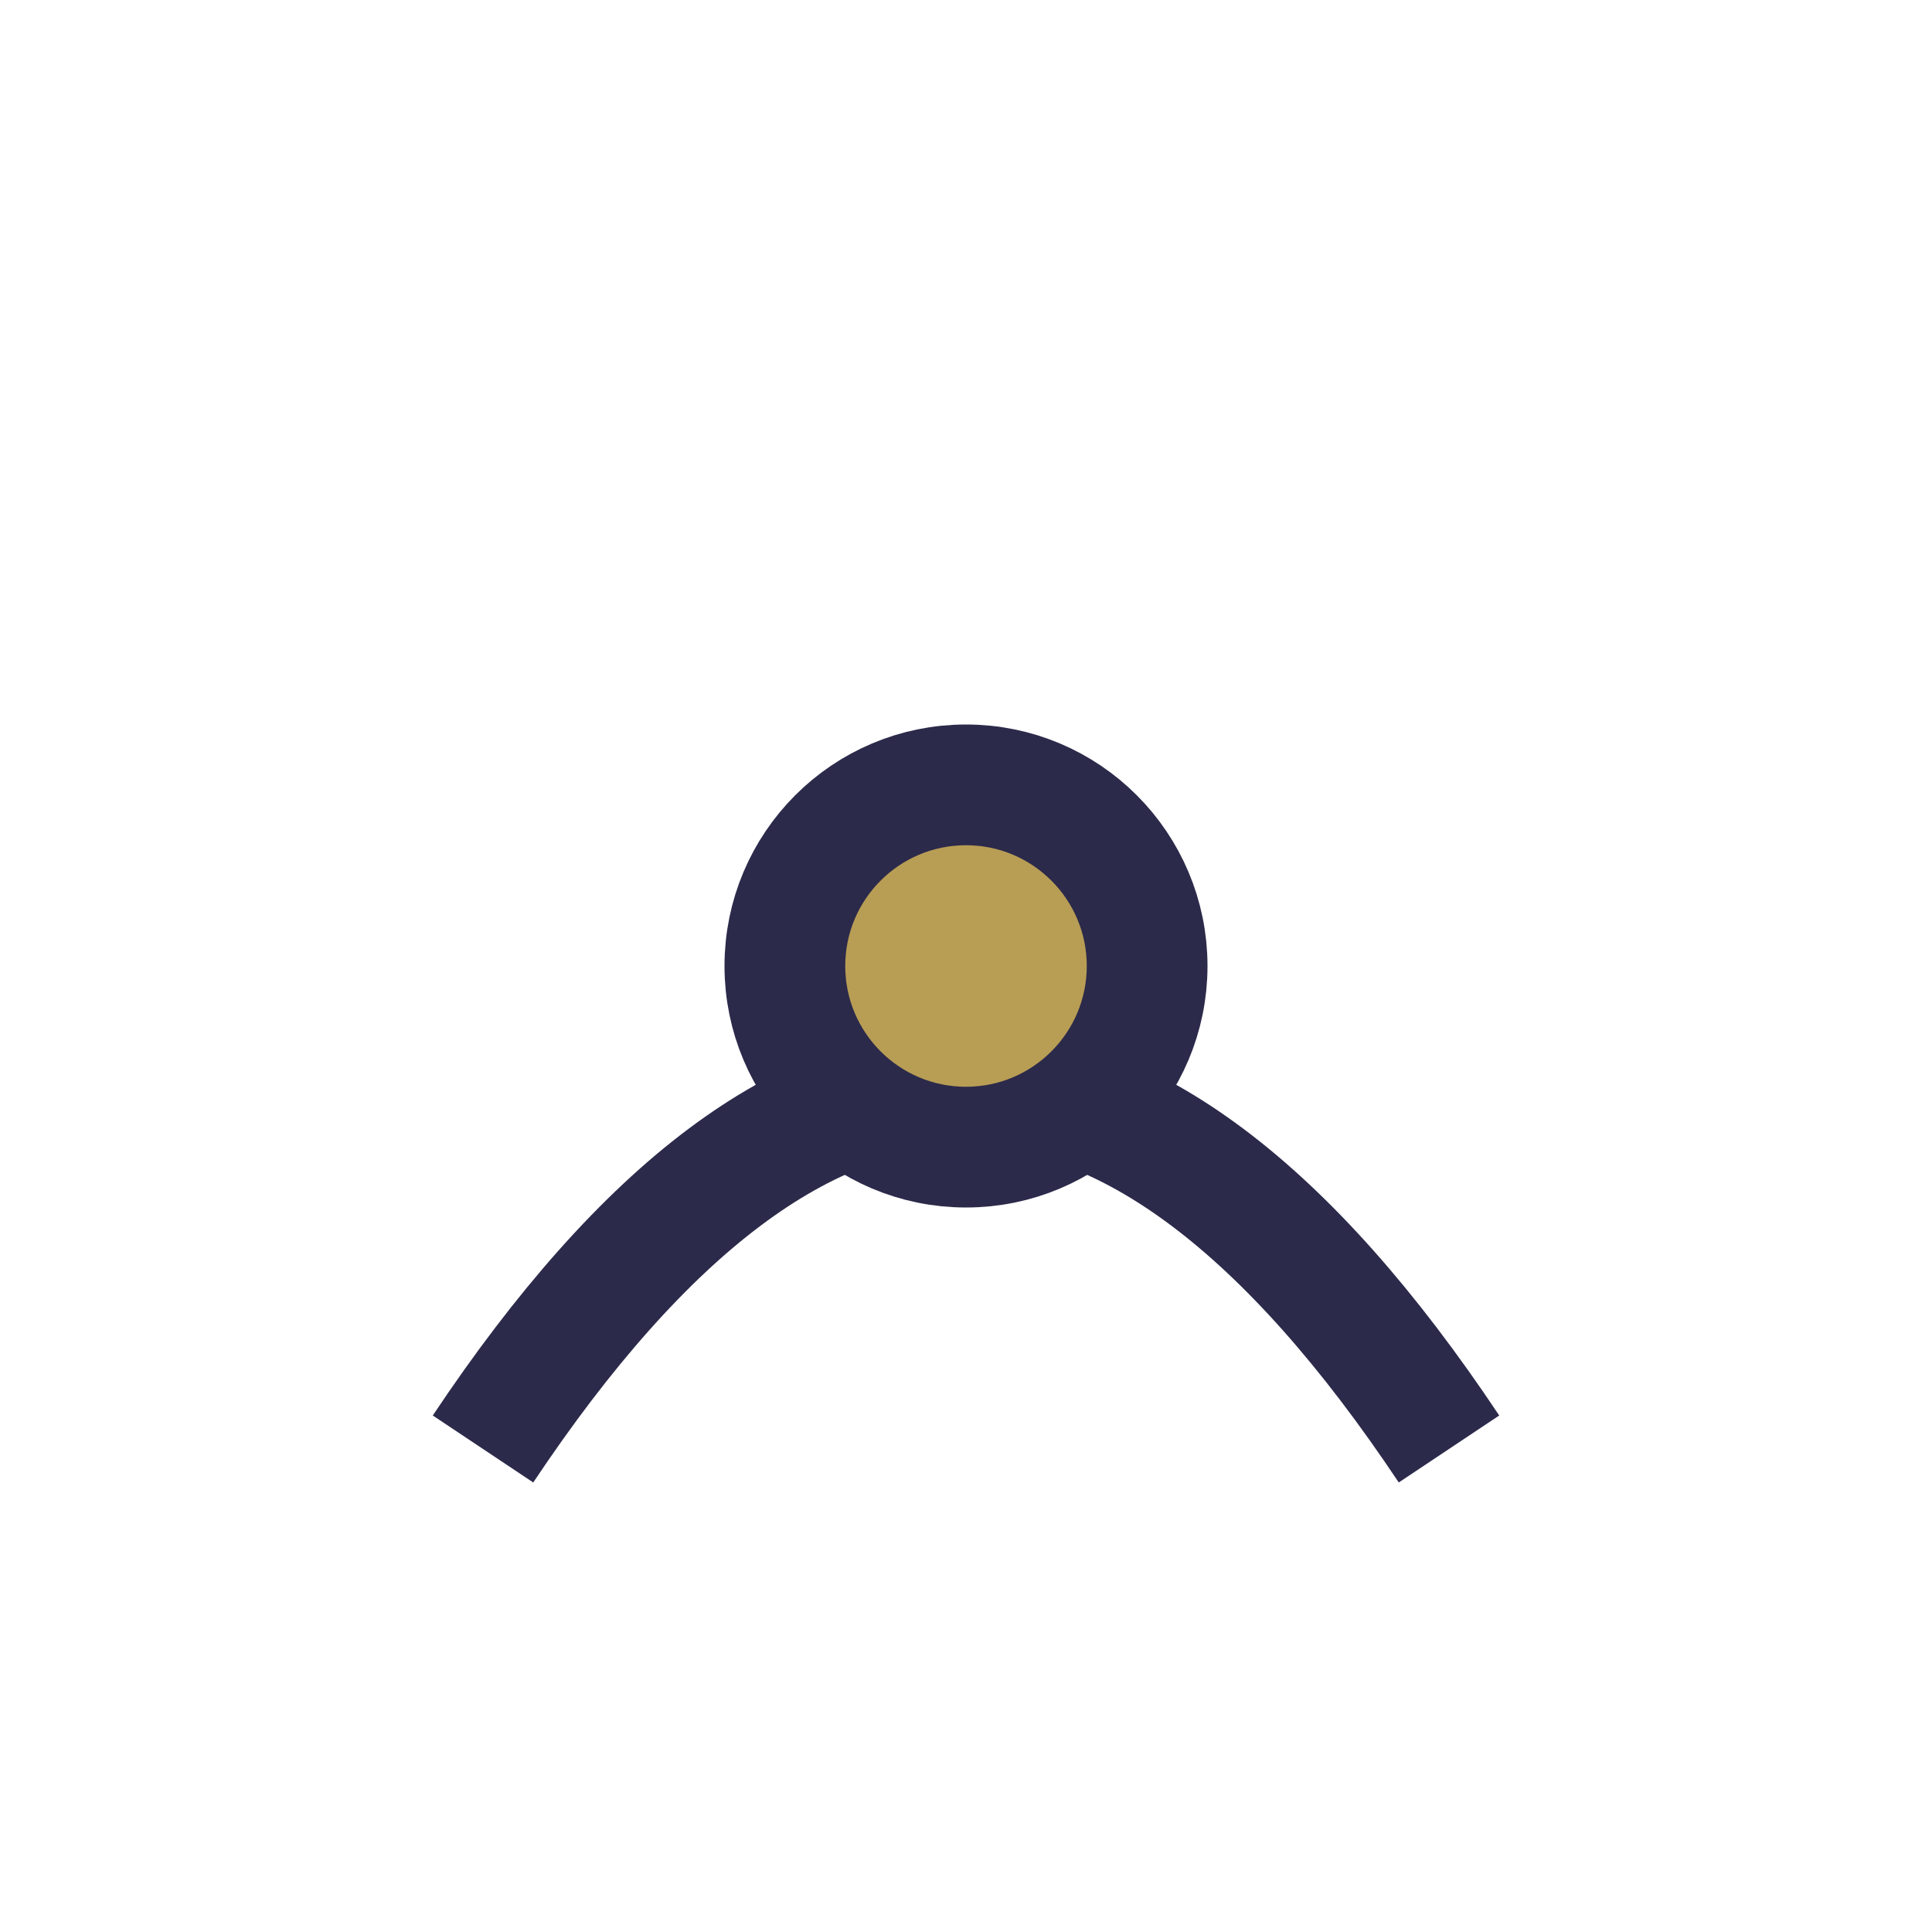 <?xml version="1.0" encoding="UTF-8"?>
<svg xmlns="http://www.w3.org/2000/svg" width="32" height="32" viewBox="0 0 32 32"><path d="M8 24q8-12 16 0" fill="none" stroke="#2C2A4A" stroke-width="2"/><circle cx="16" cy="16" r="3" fill="#B89D55" stroke="#2C2A4A" stroke-width="2"/></svg>